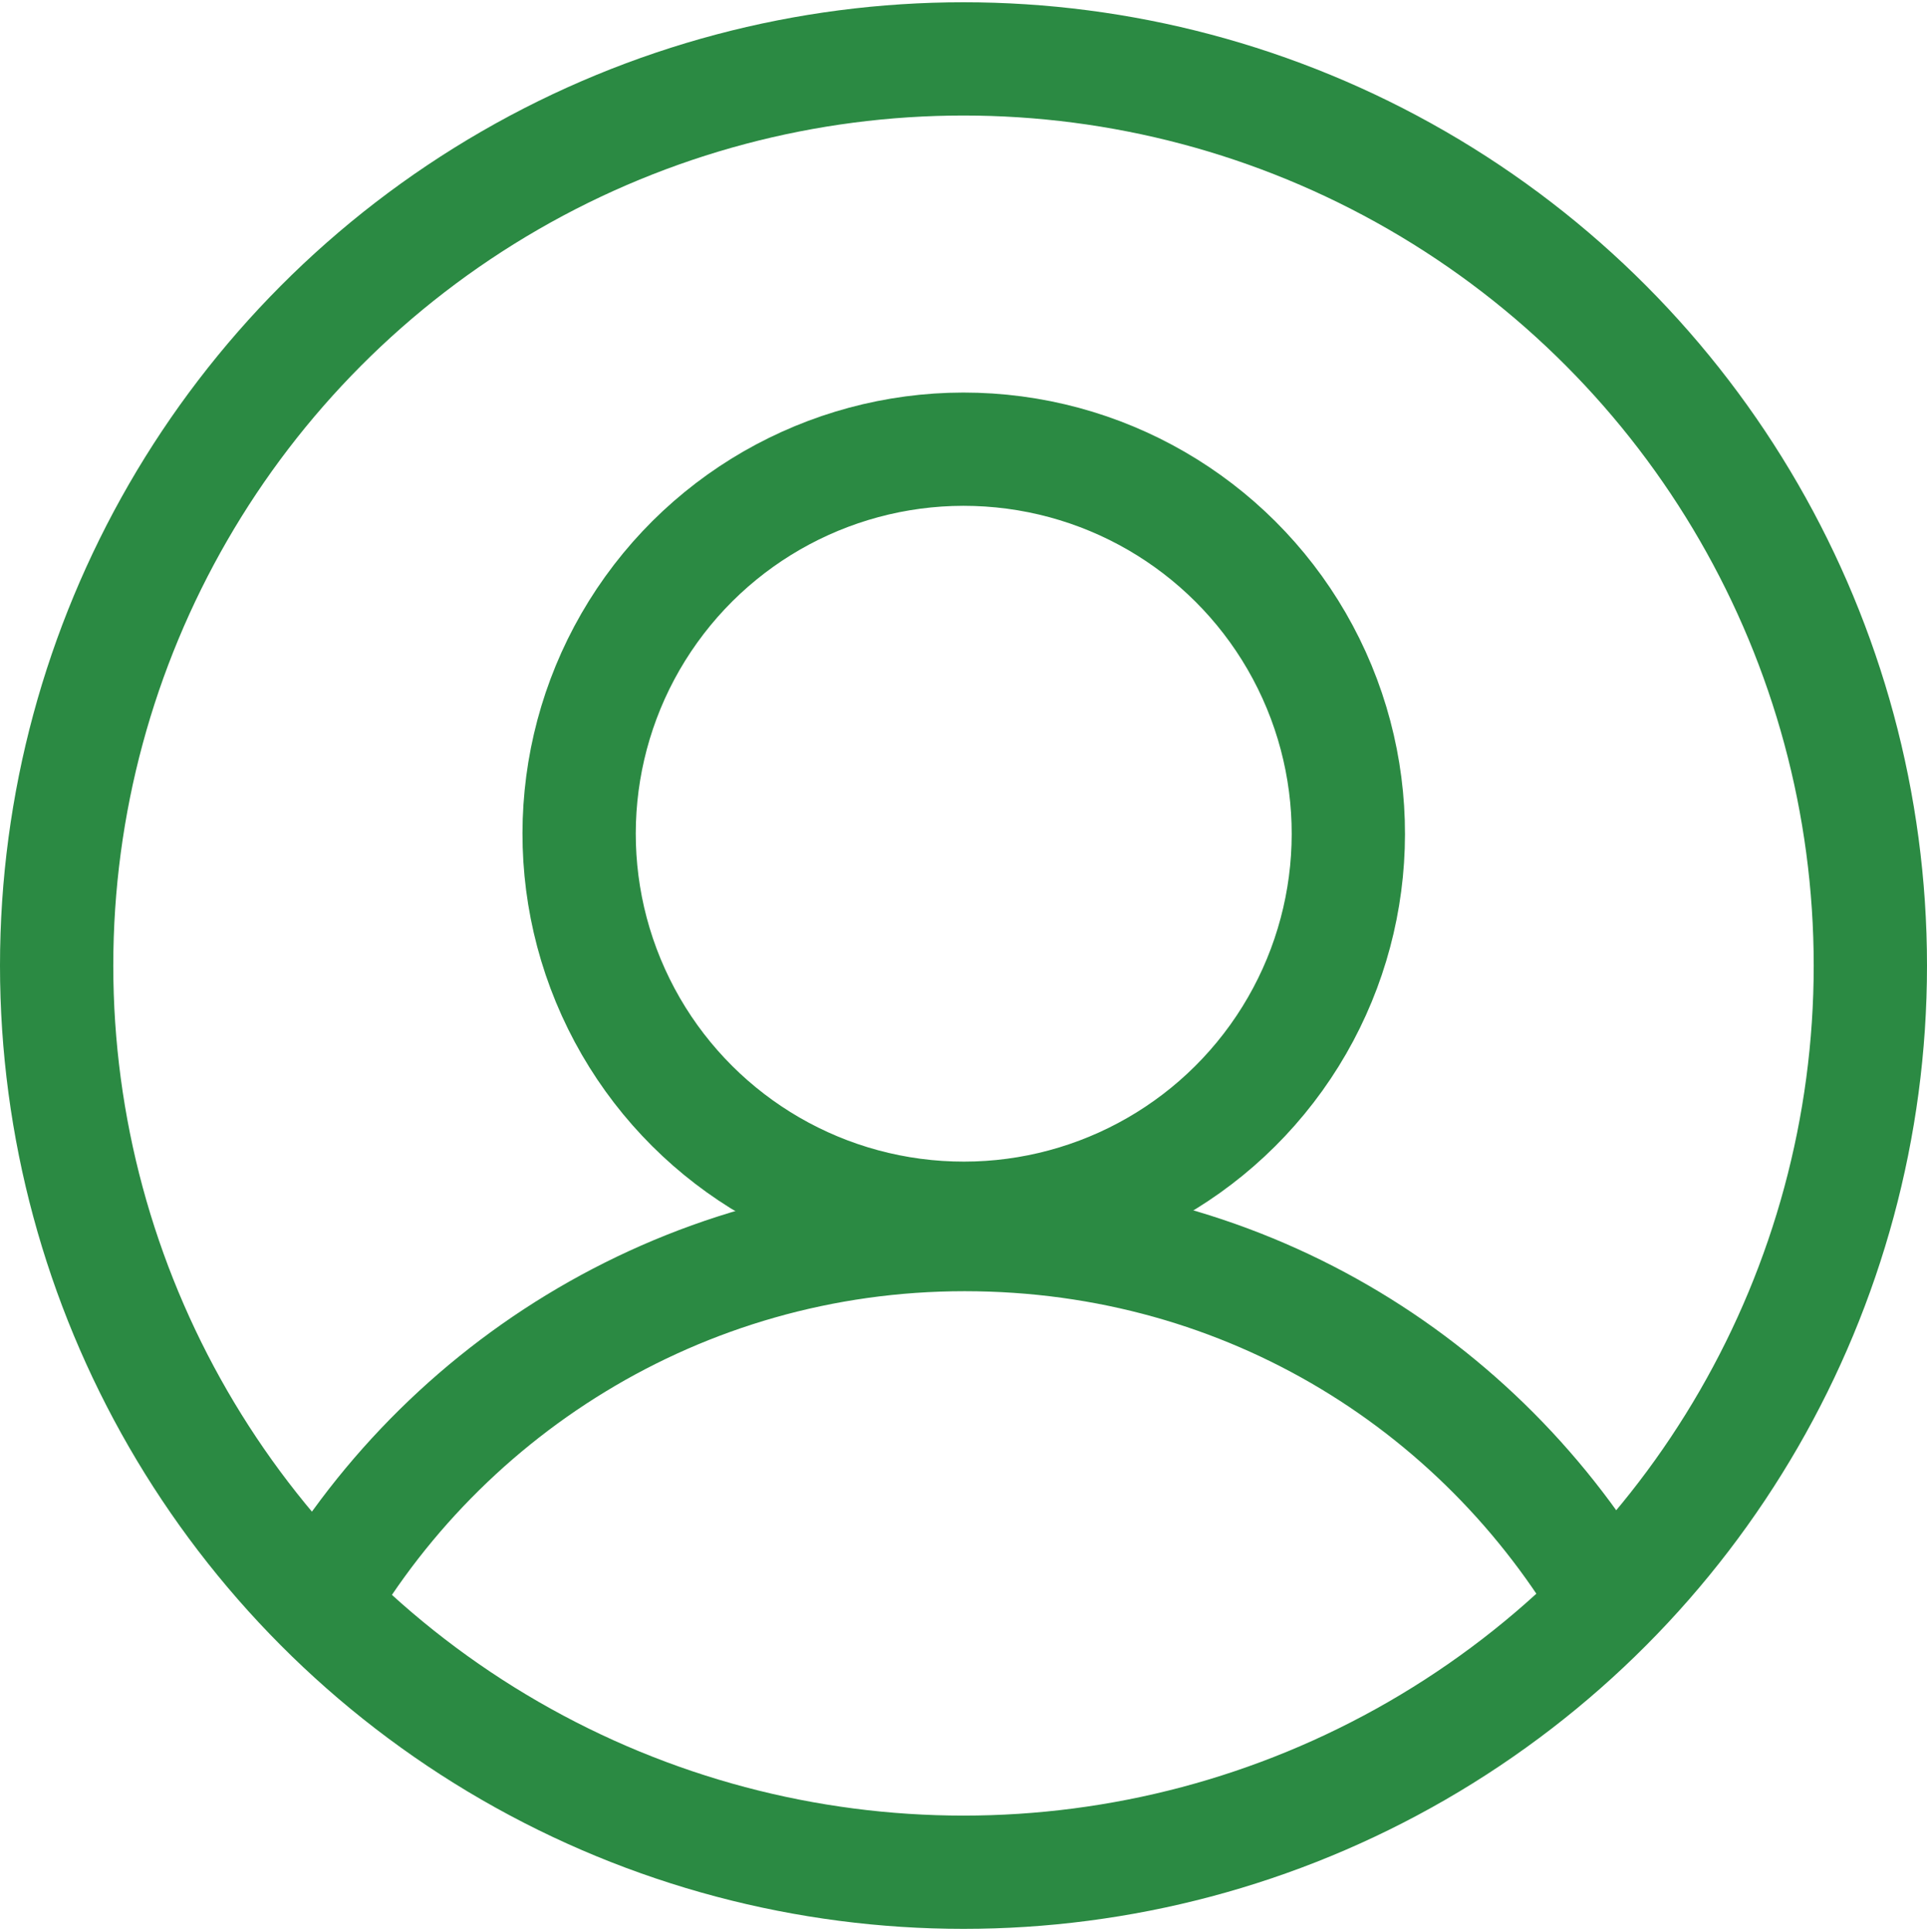 <?xml version="1.0" encoding="UTF-8"?>
<svg id="Layer_1" xmlns="http://www.w3.org/2000/svg" baseProfile="tiny" version="1.2" viewBox="0 0 34.02 34.11">
  <!-- Generator: Adobe Illustrator 29.1.0, SVG Export Plug-In . SVG Version: 2.1.0 Build 142)  -->
  <path d="M17.01,1.35L1.64,15.21v17.9h9.73v-9.22h11.27v9.22h9.73V15.21L17.01,1.35h0Z" display="none" fill="none" stroke="#2b8a43" stroke-miterlimit="10" stroke-width="2"/>
  <g>
    <circle cx="17.02" cy="14.72" r="6.79" transform="translate(.69 30.21) rotate(-84.35)" fill="none" stroke="#2b8a43" stroke-miterlimit="10" stroke-width="2"/>
    <path d="M5.4,28.74c2.23-4.13,6.6-6.94,11.63-6.94s9.28,2.73,11.53,6.77" fill="none" stroke="#2b8a43" stroke-miterlimit="10" stroke-width="2"/>
    <circle cx="17.01" cy="17.05" r="16.01" fill="none" stroke="#2b8a43" stroke-miterlimit="10" stroke-width="2"/>
  </g>
</svg>